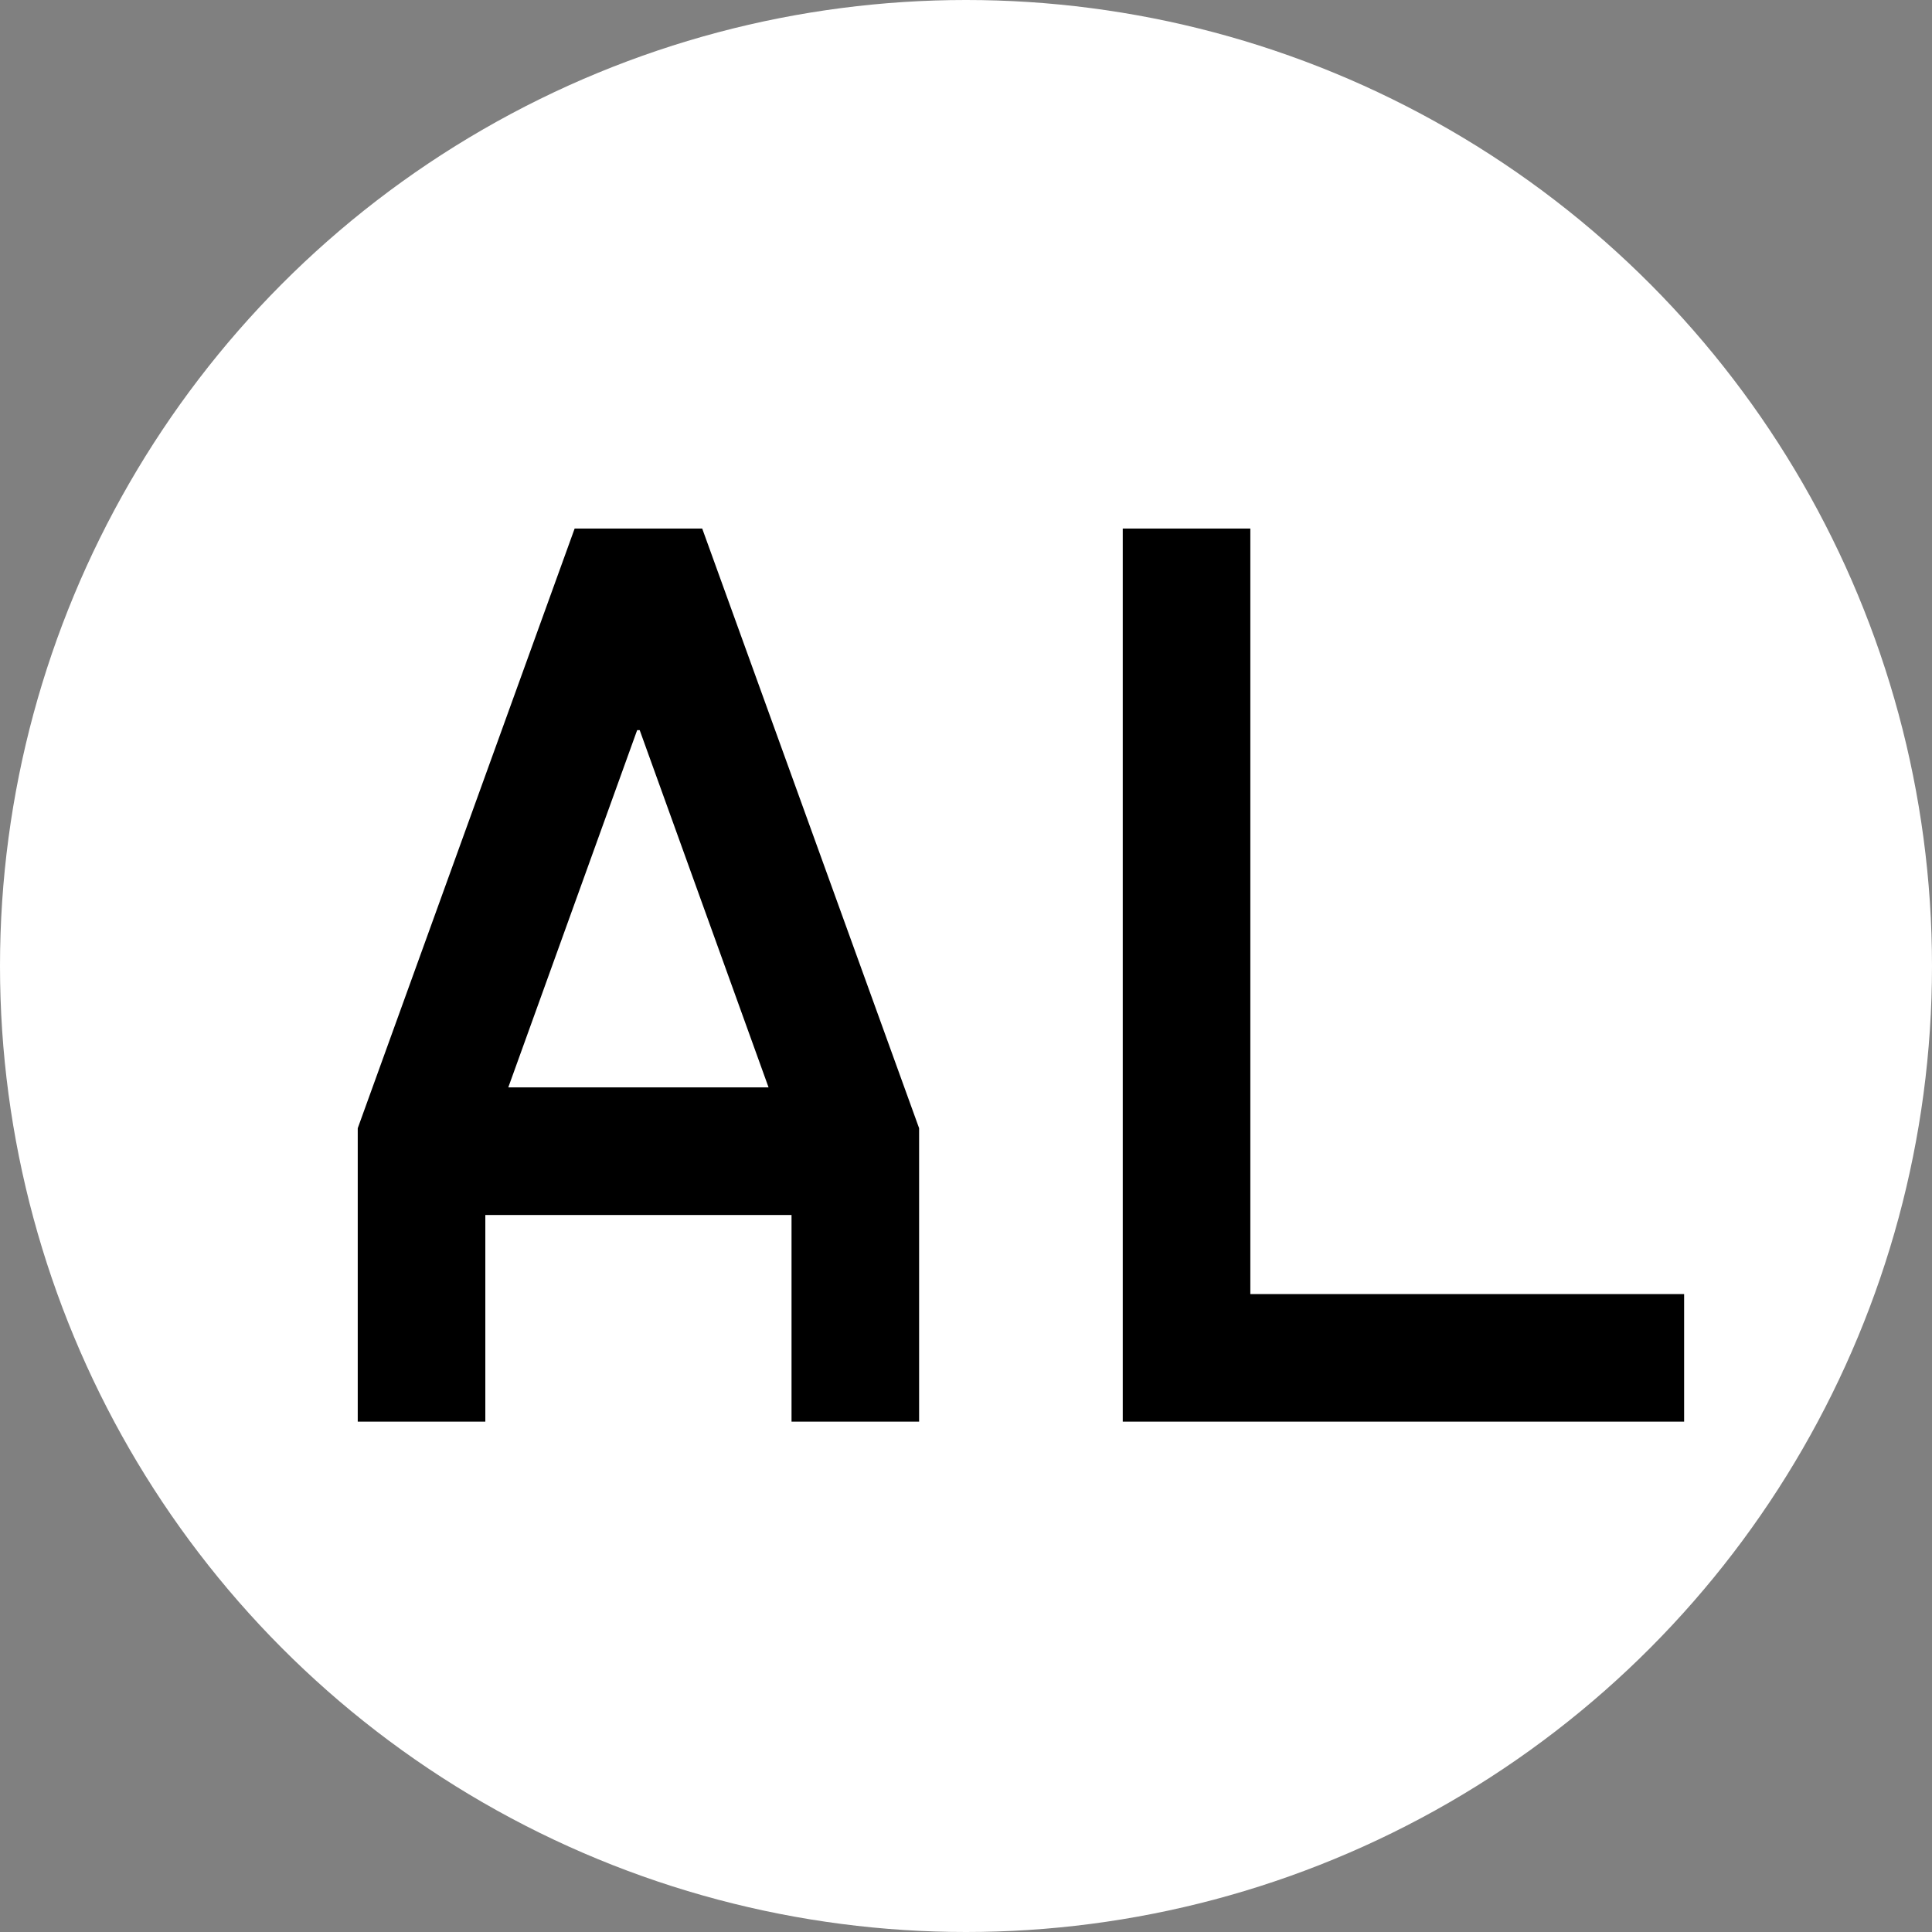 <svg width="212" height="212" viewBox="0 0 212 212" fill="none" xmlns="http://www.w3.org/2000/svg">
<rect x="0" y="0" width="212" height="212" fill="#808080" stroke="none"/>
<circle cx="106" cy="106" r="106" fill="white"/>
<path d="M53.255 156V133.32H86.855V156H100.855V123.8L77.055 58H63.055L39.255 123.8V156H53.255ZM55.775 119.32L69.915 80.12H70.195L84.335 119.32H55.775ZM137.2 58H123.2V156H184.8V142H137.2V58Z" fill="black"/>
</svg>
